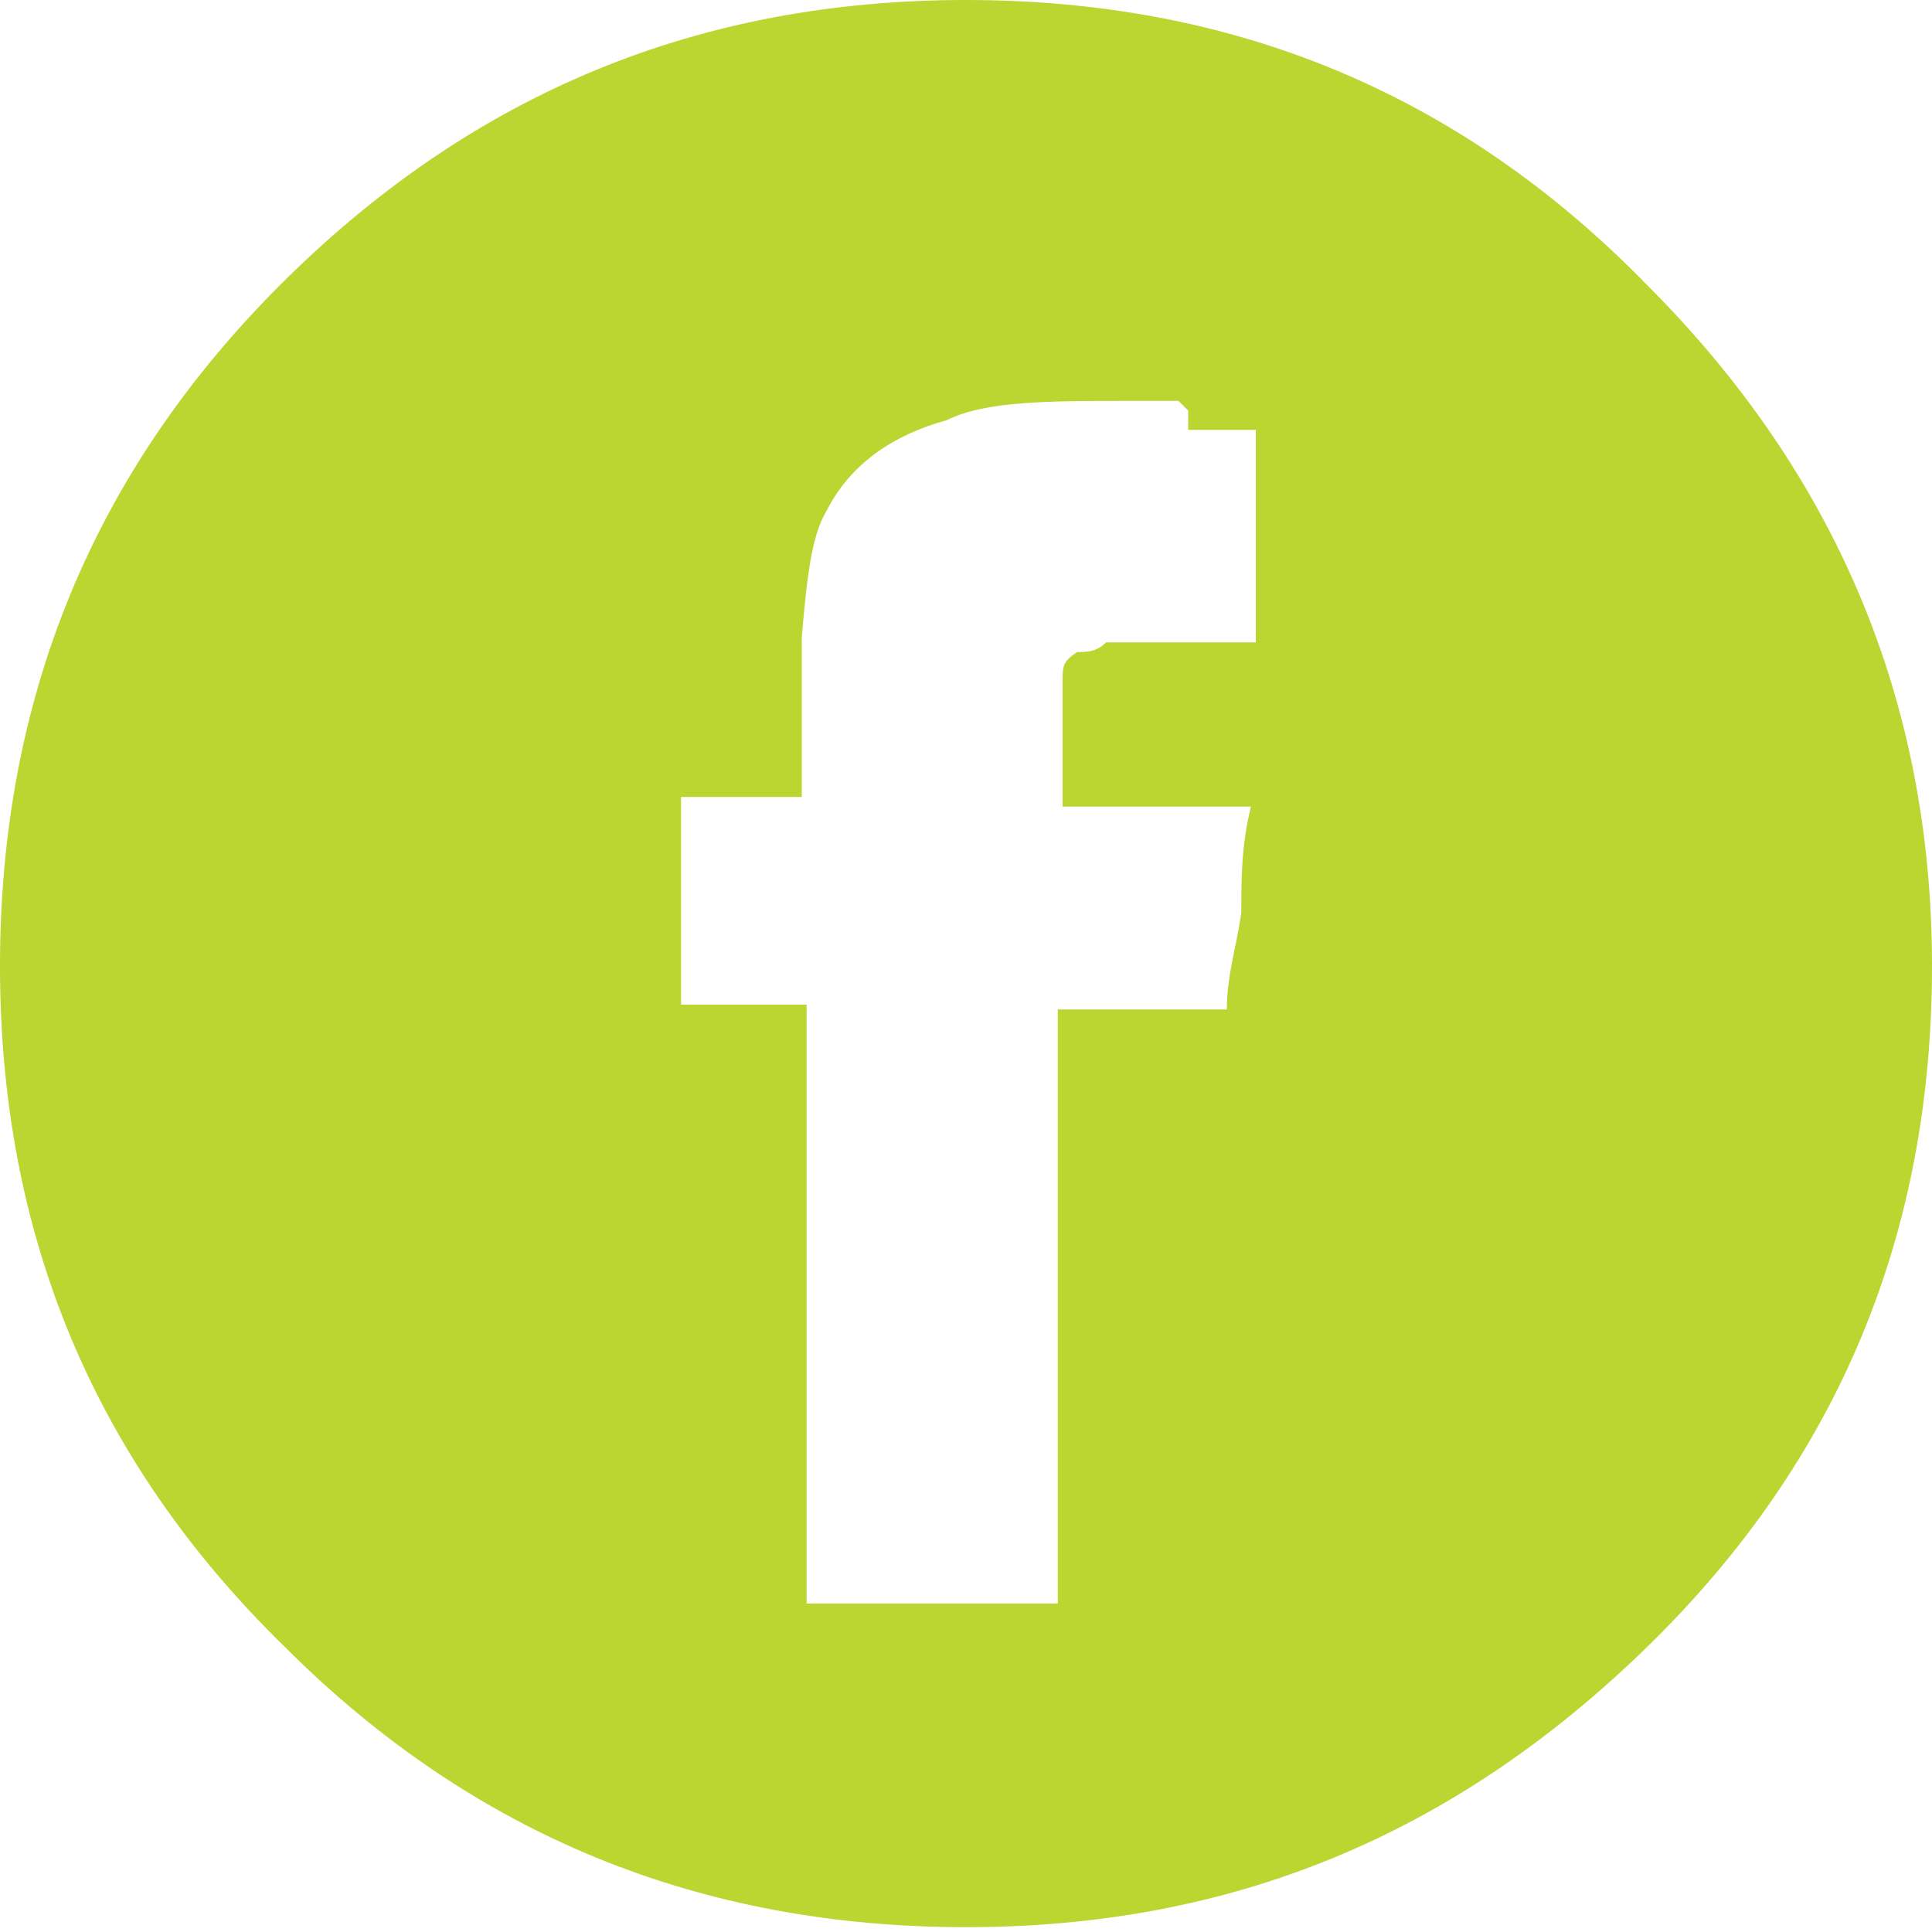 <?xml version="1.0" encoding="UTF-8"?>
<svg id="facebook" xmlns="http://www.w3.org/2000/svg" version="1.1" viewBox="0 0 40 40">
  <defs>
    <style>
      .cls-1 {
        fill: #bbd531;
        stroke-width: 0px;
      }
    </style>
  </defs>
  <g id="Layer_1-2" data-name="Layer 1-2">
    <path class="cls-1" d="M5.8,5.9C9.8,1.9,14.5,0,20,0s10.2,1.9,14.1,5.9c3.9,3.9,5.9,8.6,5.9,14.1s-1.9,10.2-5.9,14.1-8.6,5.8-14.1,5.8-10.2-1.9-14.1-5.8C1.9,30.2,0,25.5,0,20S1.9,9.8,5.8,5.9ZM24.4,8.3h-1c-1.7,0-3,0-3.8.4-1.1.3-2,.9-2.5,1.9-.3.5-.4,1.4-.5,2.6,0,1.9,0,3,0,3.3h-2.5v4.3h2.6v12.4h5.2v-7.5c0-1.9,0-3.5,0-4.8h3.5c0-.7.2-1.3.3-2,0-.7,0-1.4.2-2.2h-2.4c-.6,0-1.1,0-1.5,0v-2.6c0-.3,0-.4.3-.6.2,0,.4,0,.6-.2h3.1v-4.4h-1.4v-.4Z"/>
  </g>
</svg>